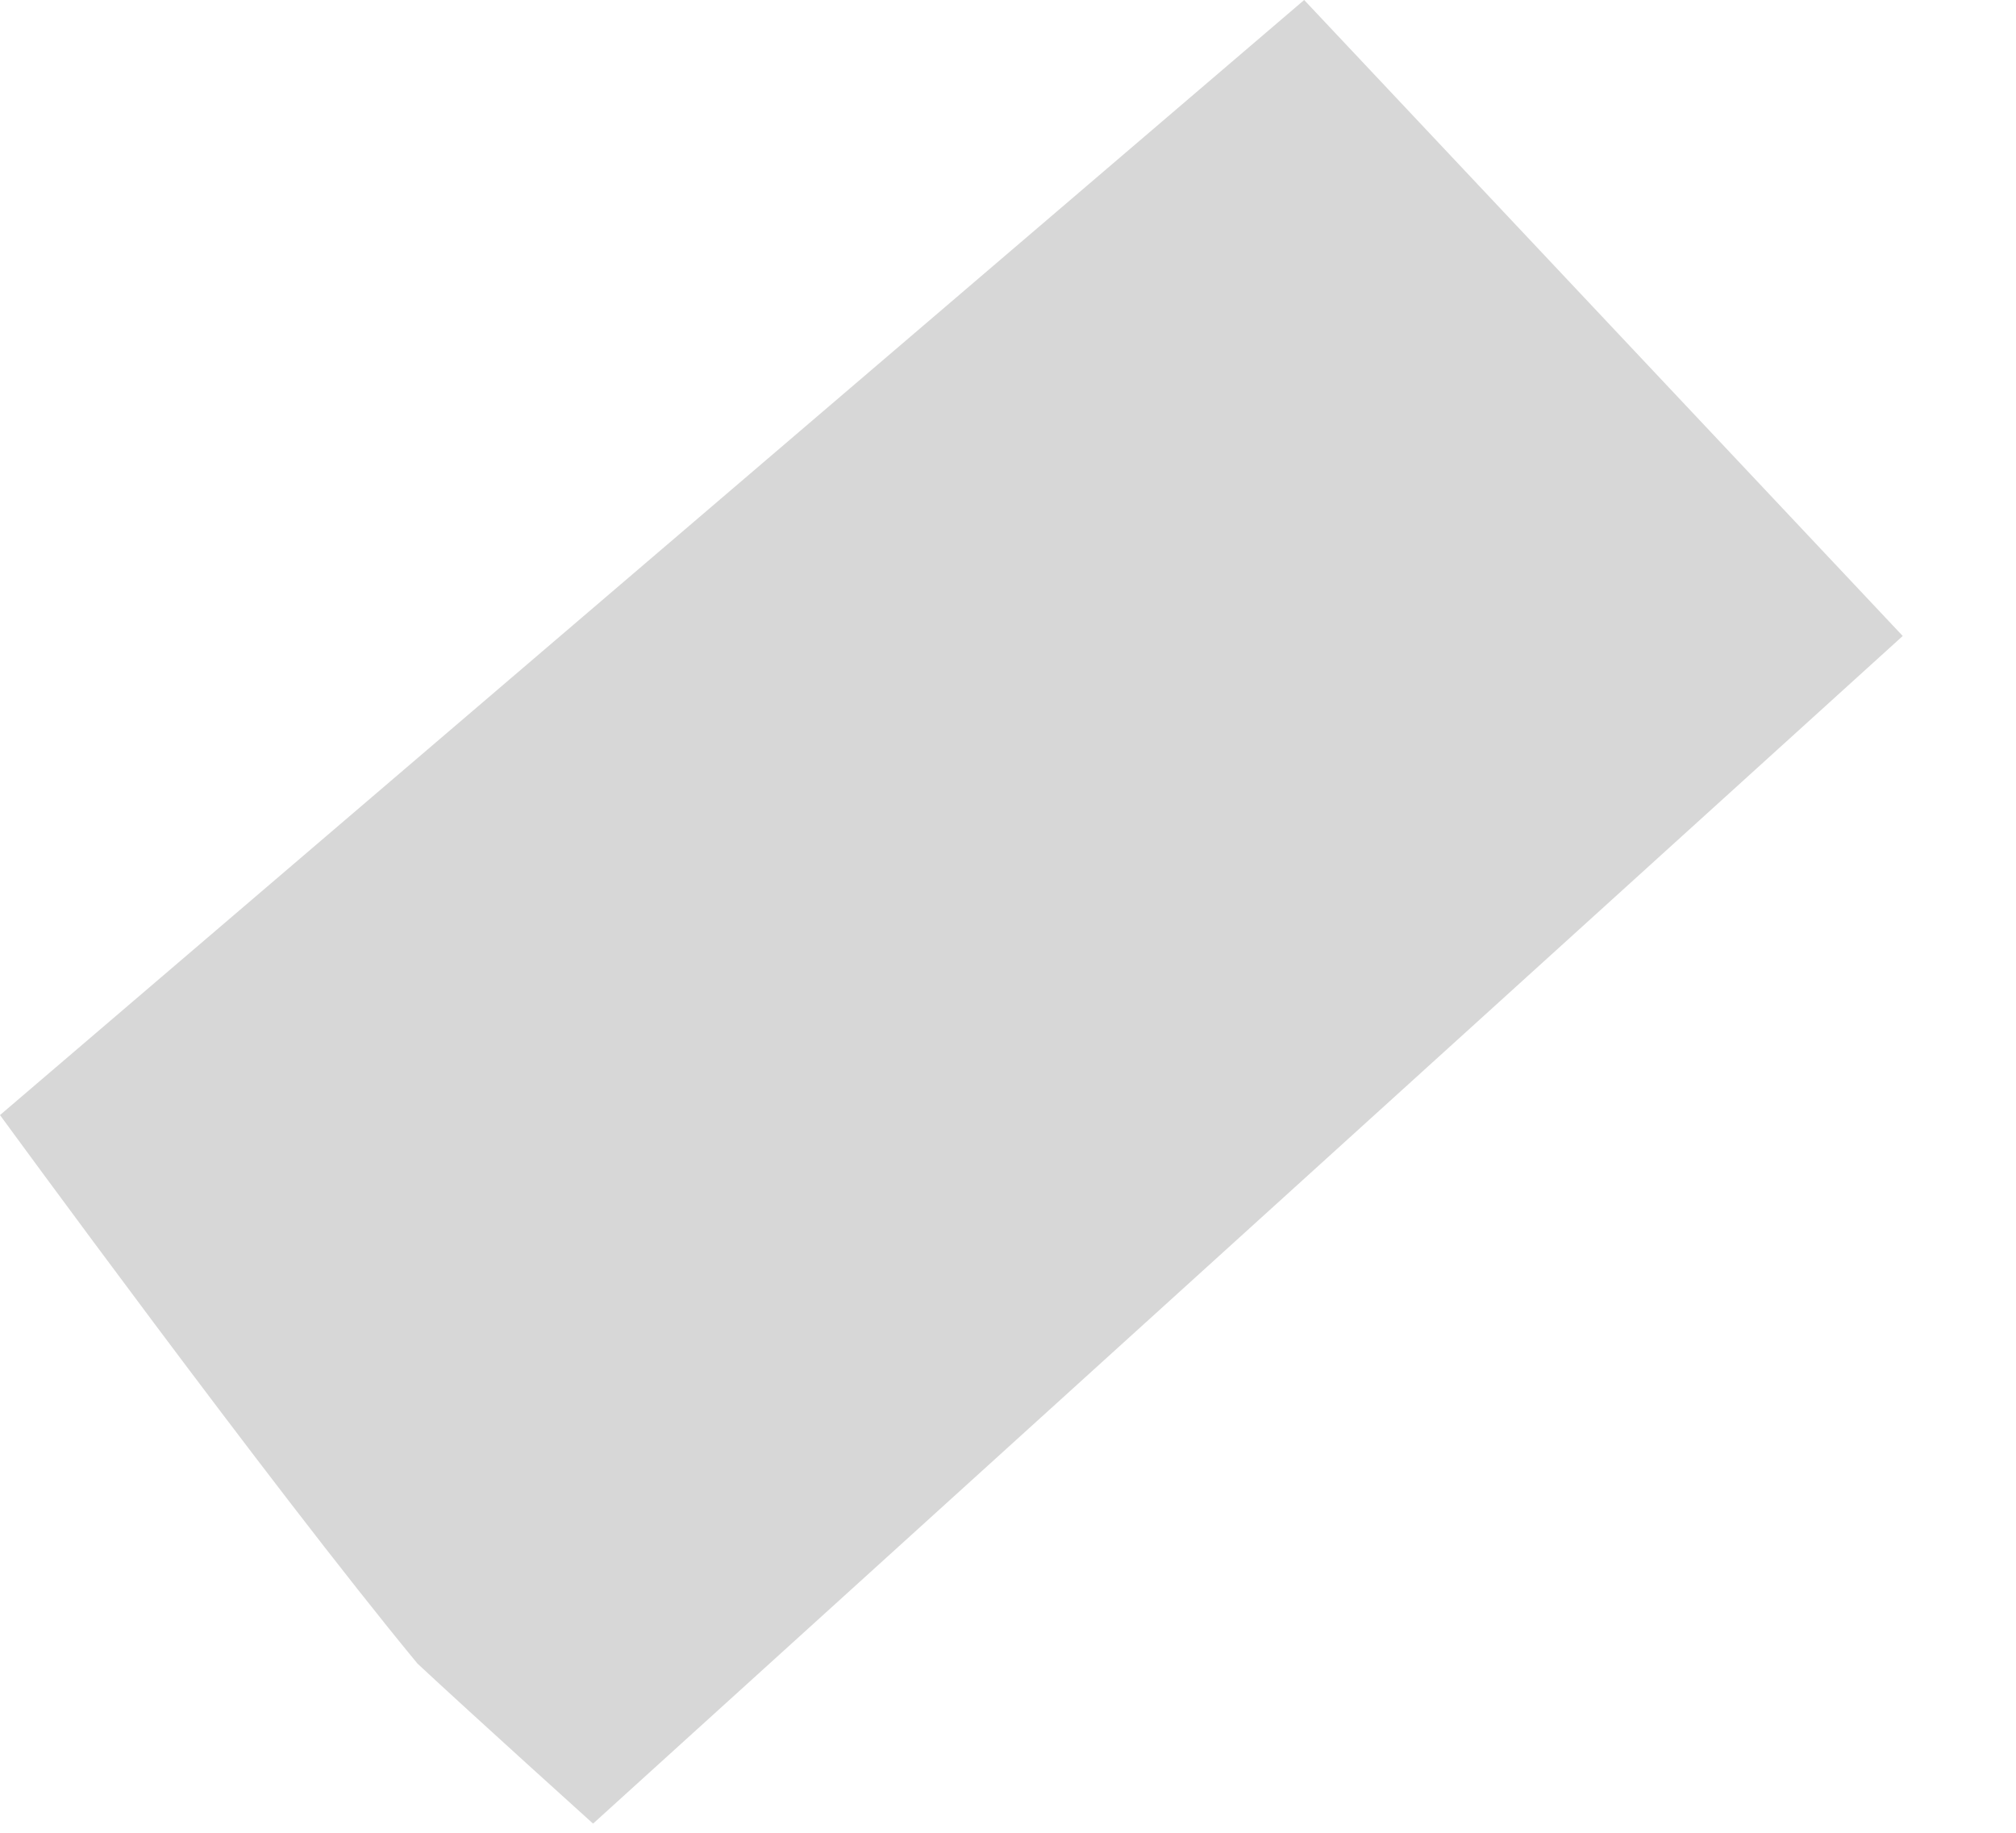 <?xml version="1.0" encoding="utf-8"?>
<svg xmlns="http://www.w3.org/2000/svg" fill="none" height="100%" overflow="visible" preserveAspectRatio="none" style="display: block;" viewBox="0 0 11 10" width="100%">
<g id="Vector" opacity="0.25" style="mix-blend-mode:luminosity">
<path d="M0 6.084L7.116 0L10.382 3.47L3.236 9.95C3.236 9.95 2.584 9.362 2.278 9.077C1.477 8.107 0 6.084 0 6.084Z" fill="#60605E"/>
</g>
</svg>